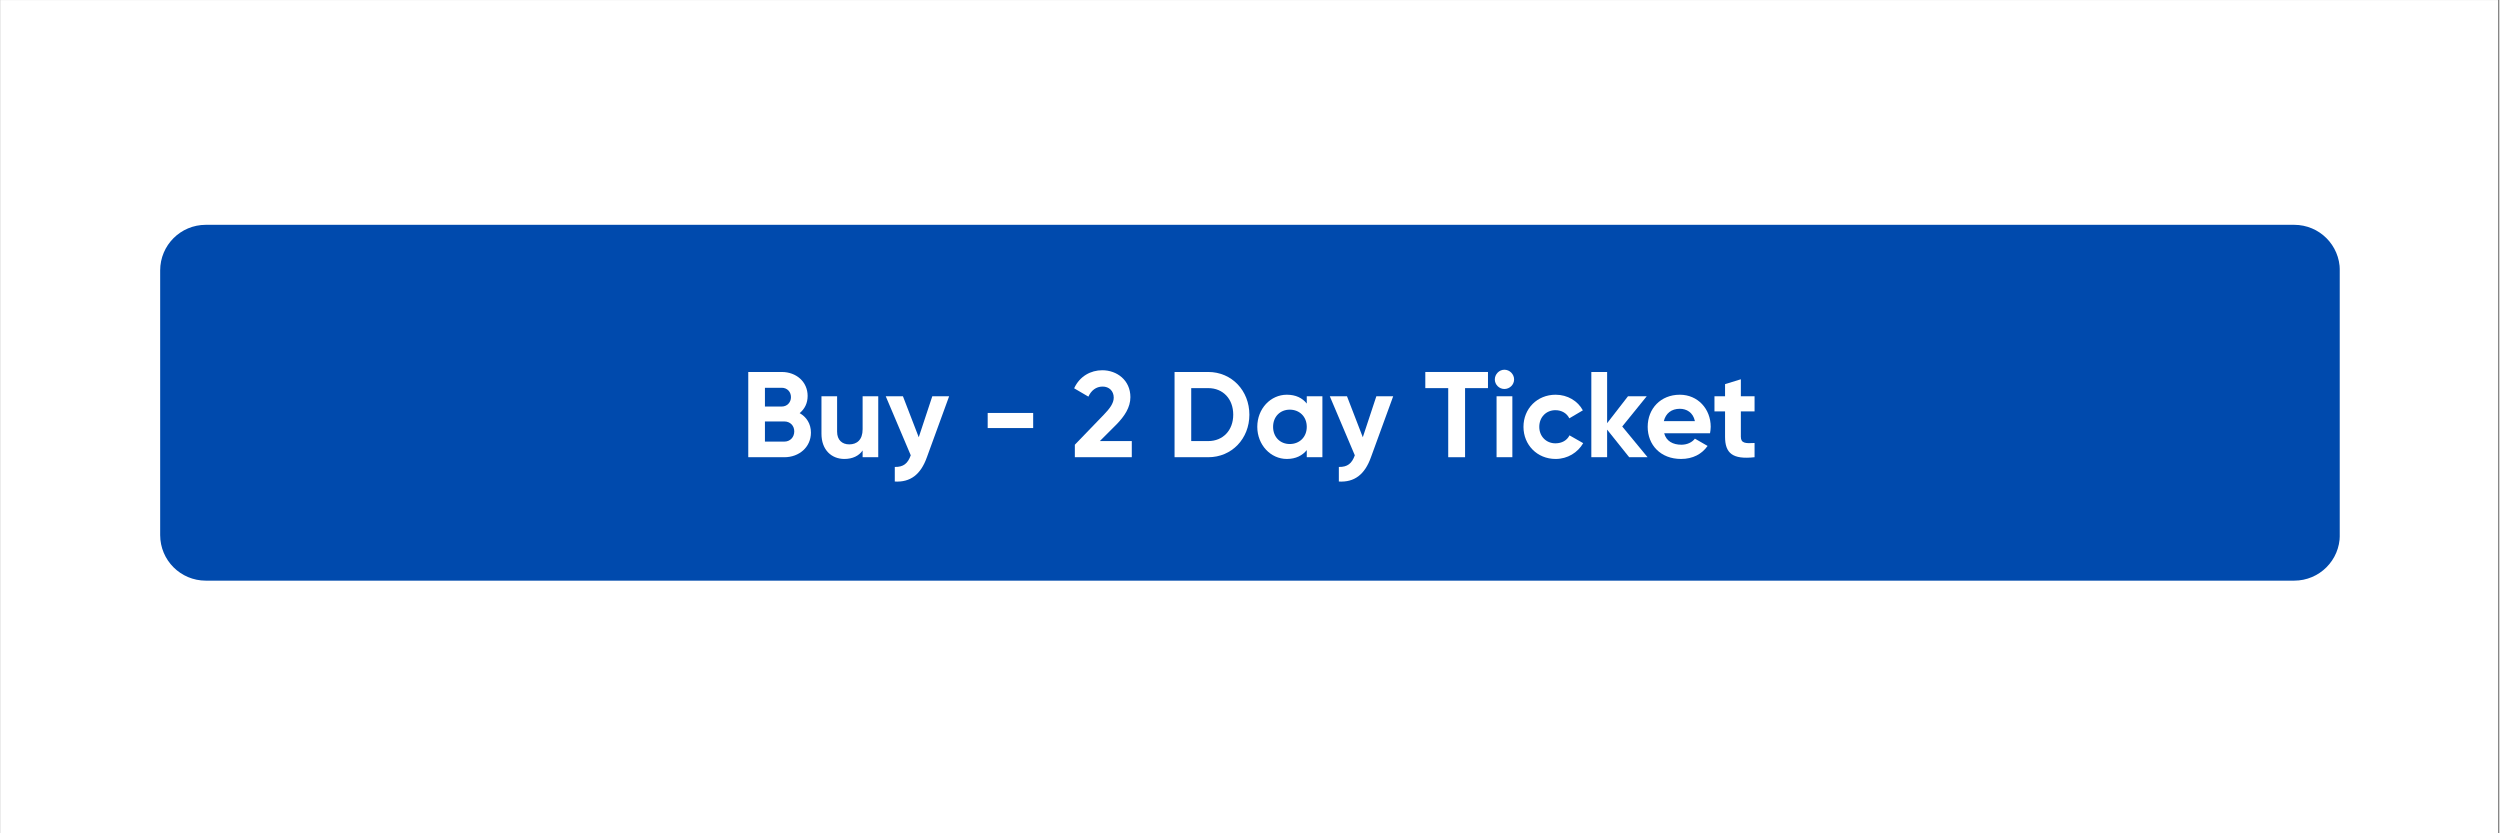 <svg xmlns="http://www.w3.org/2000/svg" xmlns:xlink="http://www.w3.org/1999/xlink" width="300" zoomAndPan="magnify" viewBox="0 0 224.88 75" height="100" preserveAspectRatio="xMidYMid meet" version="1.0"><rect x="0" y="0" width="224.88" height="75" fill="#808080" stroke="none"/><defs><g/><clipPath id="e94b2d59d9"><path d="M 0 0.02 L 224.762 0.02 L 224.762 74.98 L 0 74.98 Z M 0 0.02 " clip-rule="nonzero"/></clipPath><clipPath id="e969ab291e"><path d="M 14.355 20.234 L 210.641 20.234 L 210.641 52.258 L 14.355 52.258 Z M 14.355 20.234 " clip-rule="nonzero"/></clipPath><clipPath id="3f87aa32fa"><path d="M 18.461 20.234 L 206.418 20.234 C 208.688 20.234 210.523 22.07 210.523 24.34 L 210.523 48.152 C 210.523 50.422 208.688 52.258 206.418 52.258 L 18.461 52.258 C 16.191 52.258 14.355 50.422 14.355 48.152 L 14.355 24.34 C 14.355 22.07 16.191 20.234 18.461 20.234 Z M 18.461 20.234 " clip-rule="nonzero"/></clipPath></defs><g clip-path="url(#e94b2d59d9)"><path fill="#ffffff" d="M 0 0.02 L 224.879 0.02 L 224.879 74.98 L 0 74.98 Z M 0 0.02 " fill-opacity="1" fill-rule="nonzero"/><path fill="#ffffff" d="M 0 0.02 L 224.879 0.02 L 224.879 74.98 L 0 74.98 Z M 0 0.02 " fill-opacity="1" fill-rule="nonzero"/></g><g clip-path="url(#e969ab291e)"><g clip-path="url(#3f87aa32fa)"><path fill="#004aad" d="M 14.355 20.234 L 210.516 20.234 L 210.516 52.258 L 14.355 52.258 Z M 14.355 20.234 " fill-opacity="1" fill-rule="nonzero"/></g></g><g fill="#ffffff" fill-opacity="1"><g transform="translate(66.565, 41.15)"><g><path d="M 5.344 -3.969 C 5.797 -4.344 6.062 -4.859 6.062 -5.516 C 6.062 -6.797 5.031 -7.672 3.734 -7.672 L 0.719 -7.672 L 0.719 0 L 3.969 0 C 5.297 0 6.359 -0.906 6.359 -2.219 C 6.359 -3.016 5.953 -3.625 5.344 -3.969 Z M 3.734 -6.25 C 4.219 -6.25 4.562 -5.891 4.562 -5.406 C 4.562 -4.922 4.203 -4.562 3.734 -4.562 L 2.219 -4.562 L 2.219 -6.25 Z M 3.969 -1.406 L 2.219 -1.406 L 2.219 -3.219 L 3.969 -3.219 C 4.484 -3.219 4.859 -2.844 4.859 -2.328 C 4.859 -1.797 4.484 -1.406 3.969 -1.406 Z M 3.969 -1.406 "/></g></g></g><g fill="#ffffff" fill-opacity="1"><g transform="translate(73.31, 41.15)"><g><path d="M 4.266 -5.484 L 4.266 -2.516 C 4.266 -1.562 3.75 -1.156 3.062 -1.156 C 2.422 -1.156 1.969 -1.547 1.969 -2.297 L 1.969 -5.484 L 0.562 -5.484 L 0.562 -2.109 C 0.562 -0.656 1.469 0.156 2.625 0.156 C 3.359 0.156 3.938 -0.125 4.266 -0.609 L 4.266 0 L 5.672 0 L 5.672 -5.484 Z M 4.266 -5.484 "/></g></g></g><g fill="#ffffff" fill-opacity="1"><g transform="translate(79.627, 41.15)"><g><path d="M 4.219 -5.484 L 3 -1.797 L 1.578 -5.484 L 0.031 -5.484 L 2.281 -0.172 C 2.016 0.562 1.625 0.891 0.844 0.875 L 0.844 2.188 C 2.234 2.266 3.172 1.578 3.734 0 L 5.734 -5.484 Z M 4.219 -5.484 "/></g></g></g><g fill="#ffffff" fill-opacity="1"><g transform="translate(85.376, 41.15)"><g/></g></g><g fill="#ffffff" fill-opacity="1"><g transform="translate(88.113, 41.15)"><g><path d="M 0.719 -2.625 L 4.812 -2.625 L 4.812 -3.984 L 0.719 -3.984 Z M 0.719 -2.625 "/></g></g></g><g fill="#ffffff" fill-opacity="1"><g transform="translate(93.642, 41.15)"><g/></g></g><g fill="#ffffff" fill-opacity="1"><g transform="translate(96.379, 41.15)"><g><path d="M 0.297 0 L 5.422 0 L 5.422 -1.453 L 2.547 -1.453 L 4.047 -2.953 C 4.766 -3.688 5.297 -4.484 5.297 -5.406 C 5.297 -6.938 4.078 -7.828 2.766 -7.828 C 1.734 -7.828 0.734 -7.297 0.234 -6.203 L 1.516 -5.453 C 1.766 -6 2.203 -6.359 2.797 -6.359 C 3.375 -6.359 3.797 -5.969 3.797 -5.359 C 3.797 -4.844 3.406 -4.344 2.906 -3.828 L 0.297 -1.125 Z M 0.297 0 "/></g></g></g><g fill="#ffffff" fill-opacity="1"><g transform="translate(102.193, 41.15)"><g/></g></g><g fill="#ffffff" fill-opacity="1"><g transform="translate(104.931, 41.15)"><g><path d="M 3.75 -7.672 L 0.719 -7.672 L 0.719 0 L 3.75 0 C 5.875 0 7.453 -1.672 7.453 -3.828 C 7.453 -5.984 5.875 -7.672 3.75 -7.672 Z M 3.75 -1.453 L 2.219 -1.453 L 2.219 -6.219 L 3.75 -6.219 C 5.078 -6.219 6 -5.25 6 -3.828 C 6 -2.422 5.078 -1.453 3.75 -1.453 Z M 3.75 -1.453 "/></g></g></g><g fill="#ffffff" fill-opacity="1"><g transform="translate(112.737, 41.15)"><g><path d="M 4.812 -5.484 L 4.812 -4.828 C 4.422 -5.328 3.828 -5.625 3.016 -5.625 C 1.562 -5.625 0.359 -4.375 0.359 -2.734 C 0.359 -1.109 1.562 0.156 3.016 0.156 C 3.828 0.156 4.422 -0.156 4.812 -0.641 L 4.812 0 L 6.219 0 L 6.219 -5.484 Z M 3.281 -1.188 C 2.422 -1.188 1.781 -1.812 1.781 -2.734 C 1.781 -3.656 2.422 -4.281 3.281 -4.281 C 4.156 -4.281 4.812 -3.656 4.812 -2.734 C 4.812 -1.812 4.156 -1.188 3.281 -1.188 Z M 3.281 -1.188 "/></g></g></g><g fill="#ffffff" fill-opacity="1"><g transform="translate(119.592, 41.15)"><g><path d="M 4.219 -5.484 L 3 -1.797 L 1.578 -5.484 L 0.031 -5.484 L 2.281 -0.172 C 2.016 0.562 1.625 0.891 0.844 0.875 L 0.844 2.188 C 2.234 2.266 3.172 1.578 3.734 0 L 5.734 -5.484 Z M 4.219 -5.484 "/></g></g></g><g fill="#ffffff" fill-opacity="1"><g transform="translate(125.34, 41.15)"><g/></g></g><g fill="#ffffff" fill-opacity="1"><g transform="translate(128.077, 41.15)"><g><path d="M 5.781 -7.672 L 0.141 -7.672 L 0.141 -6.219 L 2.203 -6.219 L 2.203 0 L 3.719 0 L 3.719 -6.219 L 5.781 -6.219 Z M 5.781 -7.672 "/></g></g></g><g fill="#ffffff" fill-opacity="1"><g transform="translate(133.99, 41.15)"><g><path d="M 1.344 -6.141 C 1.828 -6.141 2.219 -6.531 2.219 -7 C 2.219 -7.469 1.828 -7.875 1.344 -7.875 C 0.875 -7.875 0.484 -7.469 0.484 -7 C 0.484 -6.531 0.875 -6.141 1.344 -6.141 Z M 0.641 0 L 2.062 0 L 2.062 -5.484 L 0.641 -5.484 Z M 0.641 0 "/></g></g></g><g fill="#ffffff" fill-opacity="1"><g transform="translate(136.694, 41.15)"><g><path d="M 3.25 0.156 C 4.328 0.156 5.25 -0.422 5.734 -1.266 L 4.5 -1.969 C 4.281 -1.516 3.812 -1.25 3.234 -1.25 C 2.406 -1.25 1.781 -1.875 1.781 -2.734 C 1.781 -3.609 2.406 -4.234 3.234 -4.234 C 3.797 -4.234 4.266 -3.953 4.484 -3.5 L 5.703 -4.219 C 5.25 -5.062 4.328 -5.625 3.25 -5.625 C 1.594 -5.625 0.359 -4.375 0.359 -2.734 C 0.359 -1.109 1.594 0.156 3.25 0.156 Z M 3.25 0.156 "/></g></g></g><g fill="#ffffff" fill-opacity="1"><g transform="translate(142.519, 41.15)"><g><path d="M 5.703 0 L 3.422 -2.766 L 5.625 -5.484 L 3.938 -5.484 L 2.062 -3.062 L 2.062 -7.672 L 0.641 -7.672 L 0.641 0 L 2.062 0 L 2.062 -2.484 L 4.047 0 Z M 5.703 0 "/></g></g></g><g fill="#ffffff" fill-opacity="1"><g transform="translate(147.873, 41.15)"><g><path d="M 1.844 -2.156 L 5.969 -2.156 C 6 -2.344 6.031 -2.531 6.031 -2.734 C 6.031 -4.344 4.875 -5.625 3.25 -5.625 C 1.531 -5.625 0.359 -4.375 0.359 -2.734 C 0.359 -1.109 1.516 0.156 3.359 0.156 C 4.422 0.156 5.234 -0.281 5.75 -1.016 L 4.609 -1.672 C 4.375 -1.359 3.938 -1.125 3.391 -1.125 C 2.641 -1.125 2.031 -1.438 1.844 -2.156 Z M 1.812 -3.25 C 1.984 -3.953 2.5 -4.359 3.25 -4.359 C 3.844 -4.359 4.438 -4.047 4.609 -3.25 Z M 1.812 -3.25 "/></g></g></g><g fill="#ffffff" fill-opacity="1"><g transform="translate(154.07, 41.15)"><g><path d="M 3.781 -4.125 L 3.781 -5.484 L 2.547 -5.484 L 2.547 -7.016 L 1.125 -6.578 L 1.125 -5.484 L 0.172 -5.484 L 0.172 -4.125 L 1.125 -4.125 L 1.125 -1.844 C 1.125 -0.359 1.797 0.219 3.781 0 L 3.781 -1.281 C 2.969 -1.234 2.547 -1.25 2.547 -1.844 L 2.547 -4.125 Z M 3.781 -4.125 "/></g></g></g></svg>